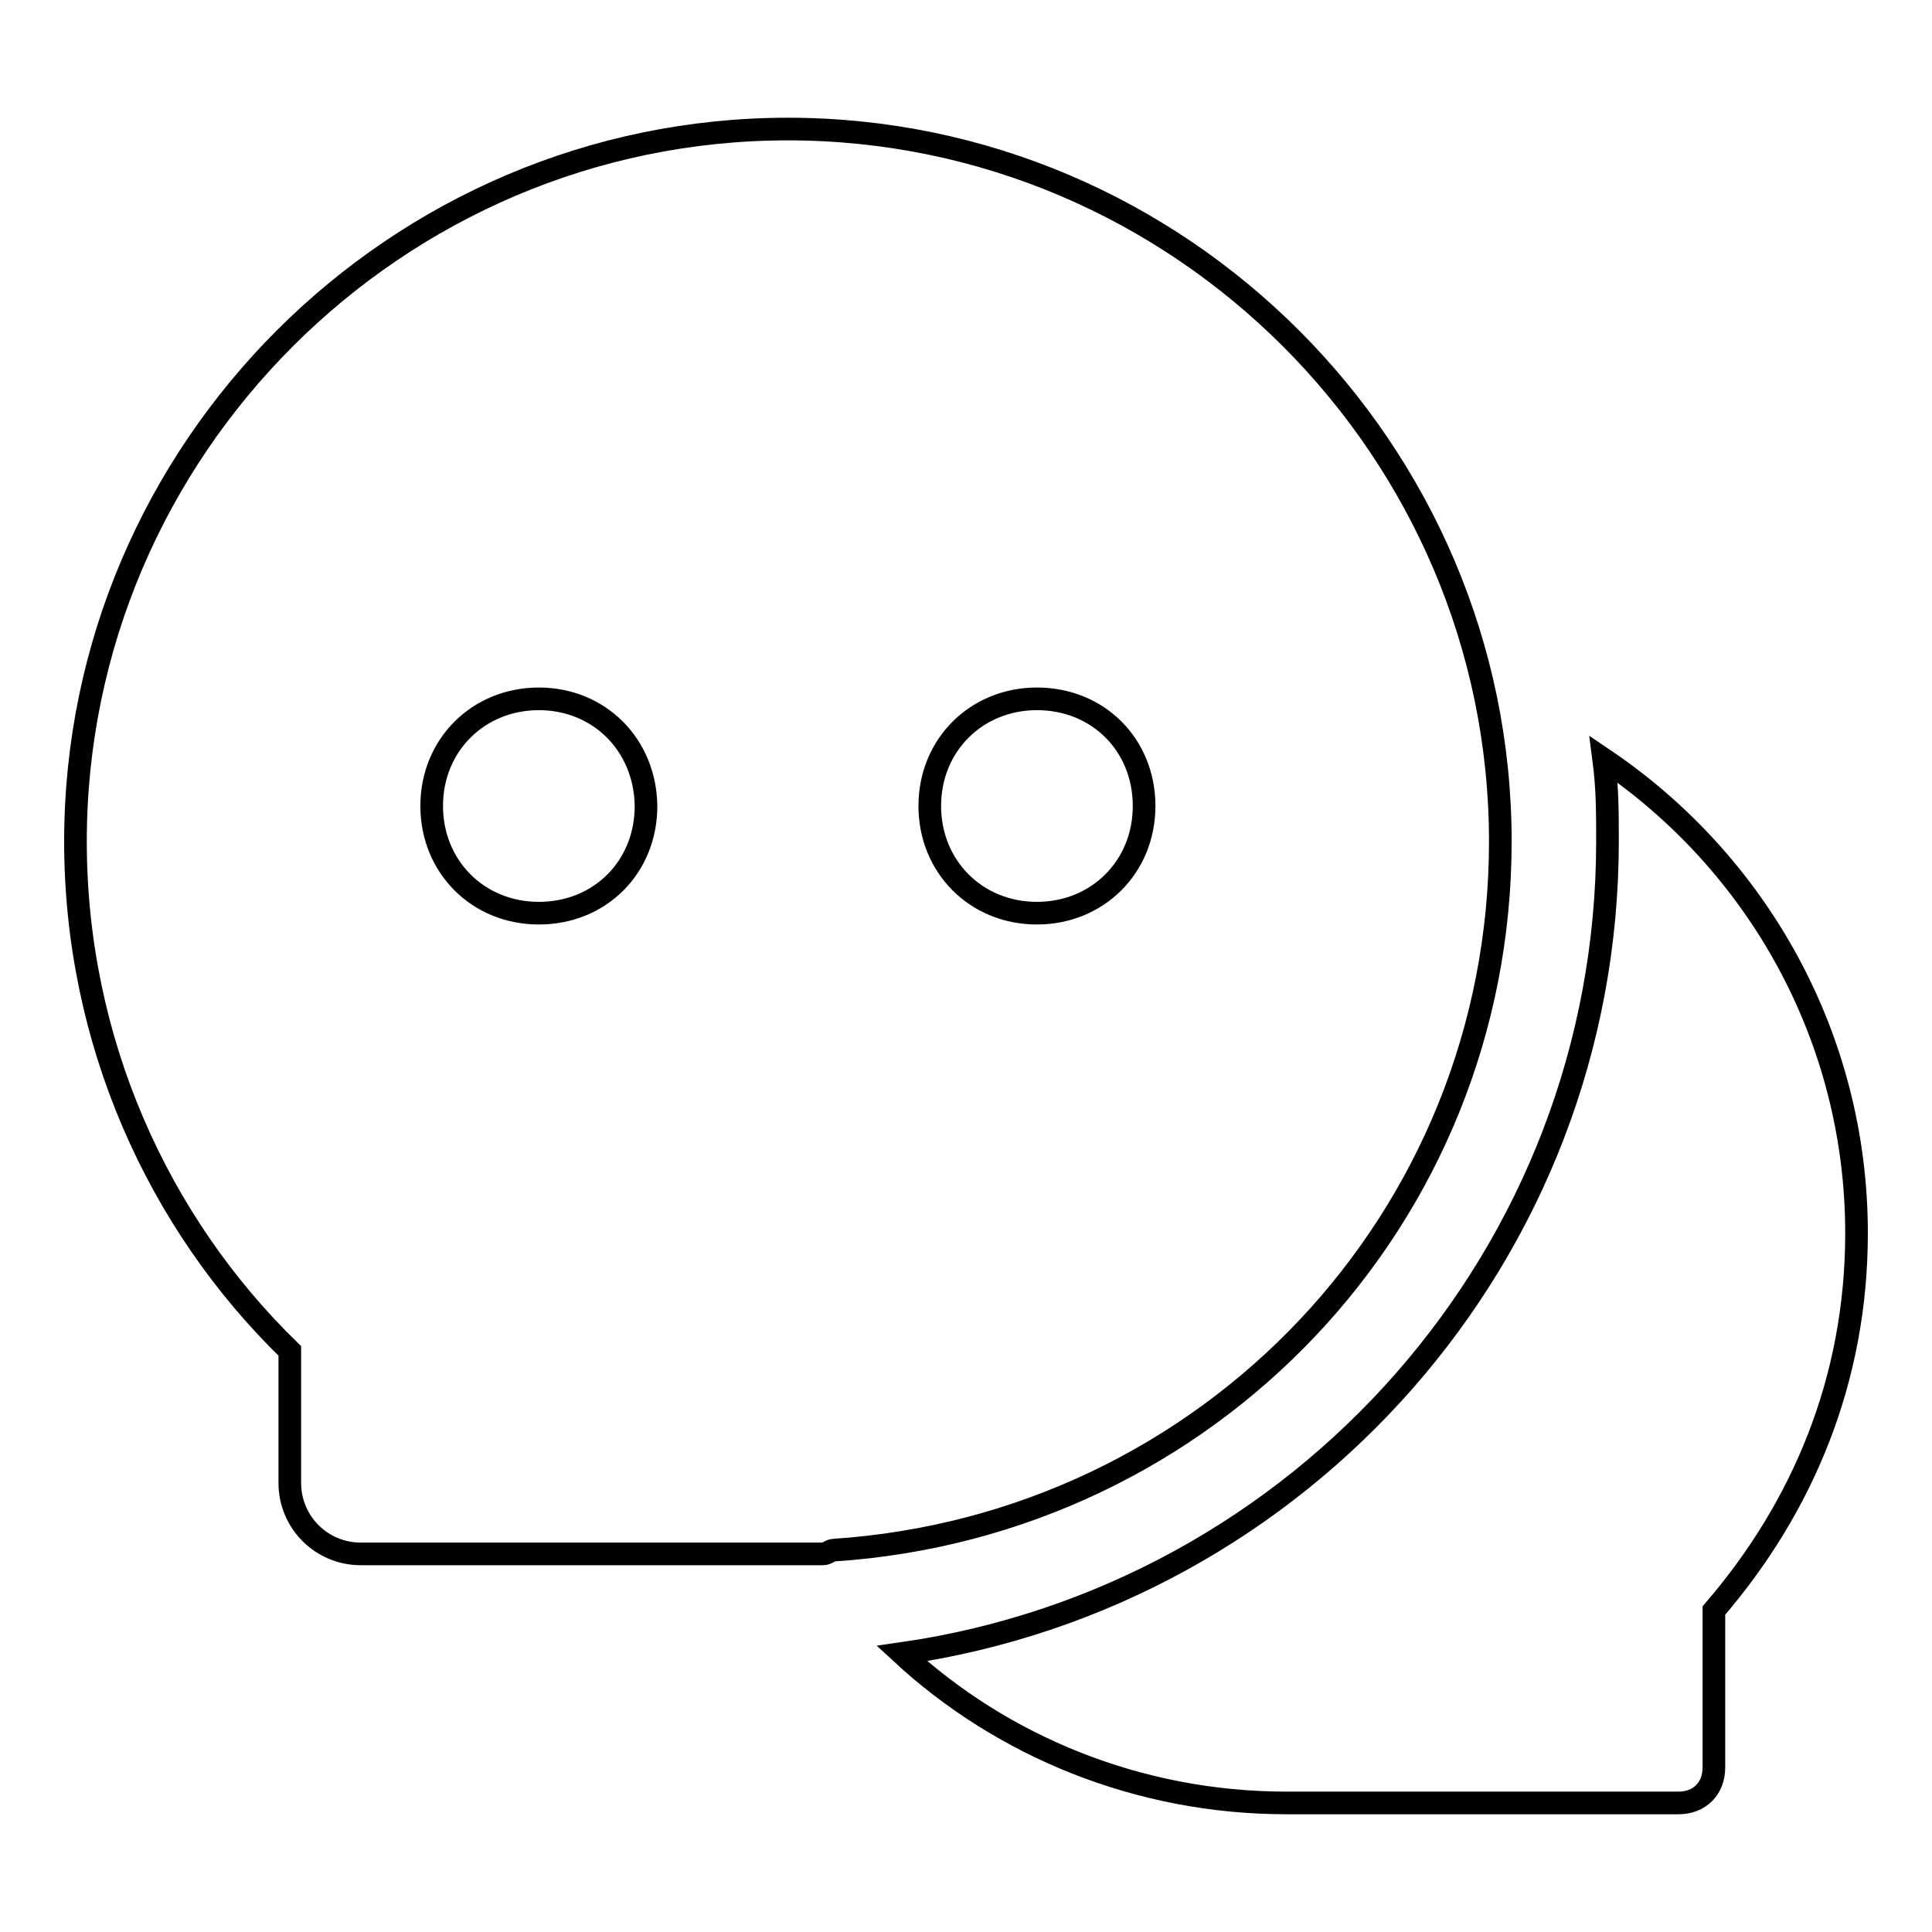 <?xml version="1.0" encoding="utf-8"?>
<!-- Svg Vector Icons : http://www.onlinewebfonts.com/icon -->
<!DOCTYPE svg PUBLIC "-//W3C//DTD SVG 1.1//EN" "http://www.w3.org/Graphics/SVG/1.1/DTD/svg11.dtd">
<svg version="1.1" xmlns="http://www.w3.org/2000/svg" xmlns:xlink="http://www.w3.org/1999/xlink" x="0px" y="0px" viewBox="0 0 256 256" enable-background="new 0 0 256 256" xml:space="preserve">
<g><g><path stroke-width="3" fill-opacity="0" stroke="#000000"  d="M227.1,213.4v20.8c0,2.8-1.9,4.7-4.7,4.7h-51.9c-19.8,0-37.8-7.6-51-19.8c52.9-7.6,93.5-52.9,93.5-107.6c0-3.8,0-7.1-0.5-10.9c20.3,13.7,33.5,36.8,33.5,62.8C246,182.8,238.9,199.7,227.1,213.4z M110.5,205.4c-0.5,0-0.9,0.5-1.4,0.5H47.8c-5.2,0-9.4-4.2-9.4-9.4V179C20.9,162,10,137.9,10,111.5c0-51.9,42.5-94.4,94.4-94.4c51.9,0,94.4,42.5,94.4,94.4C198.8,161.5,160.1,202.1,110.5,205.4z M71.4,92.6c-8,0-14.2,6.1-14.2,14.2c0,8,6.1,14.2,14.2,14.2s14.2-6.1,14.2-14.2C85.5,98.7,79.4,92.6,71.4,92.6z M137.4,92.6c-8,0-14.2,6.1-14.2,14.2c0,8,6.1,14.2,14.2,14.2c8,0,14.2-6.1,14.2-14.2C151.6,98.7,145.5,92.6,137.4,92.6z"/></g></g>
</svg>